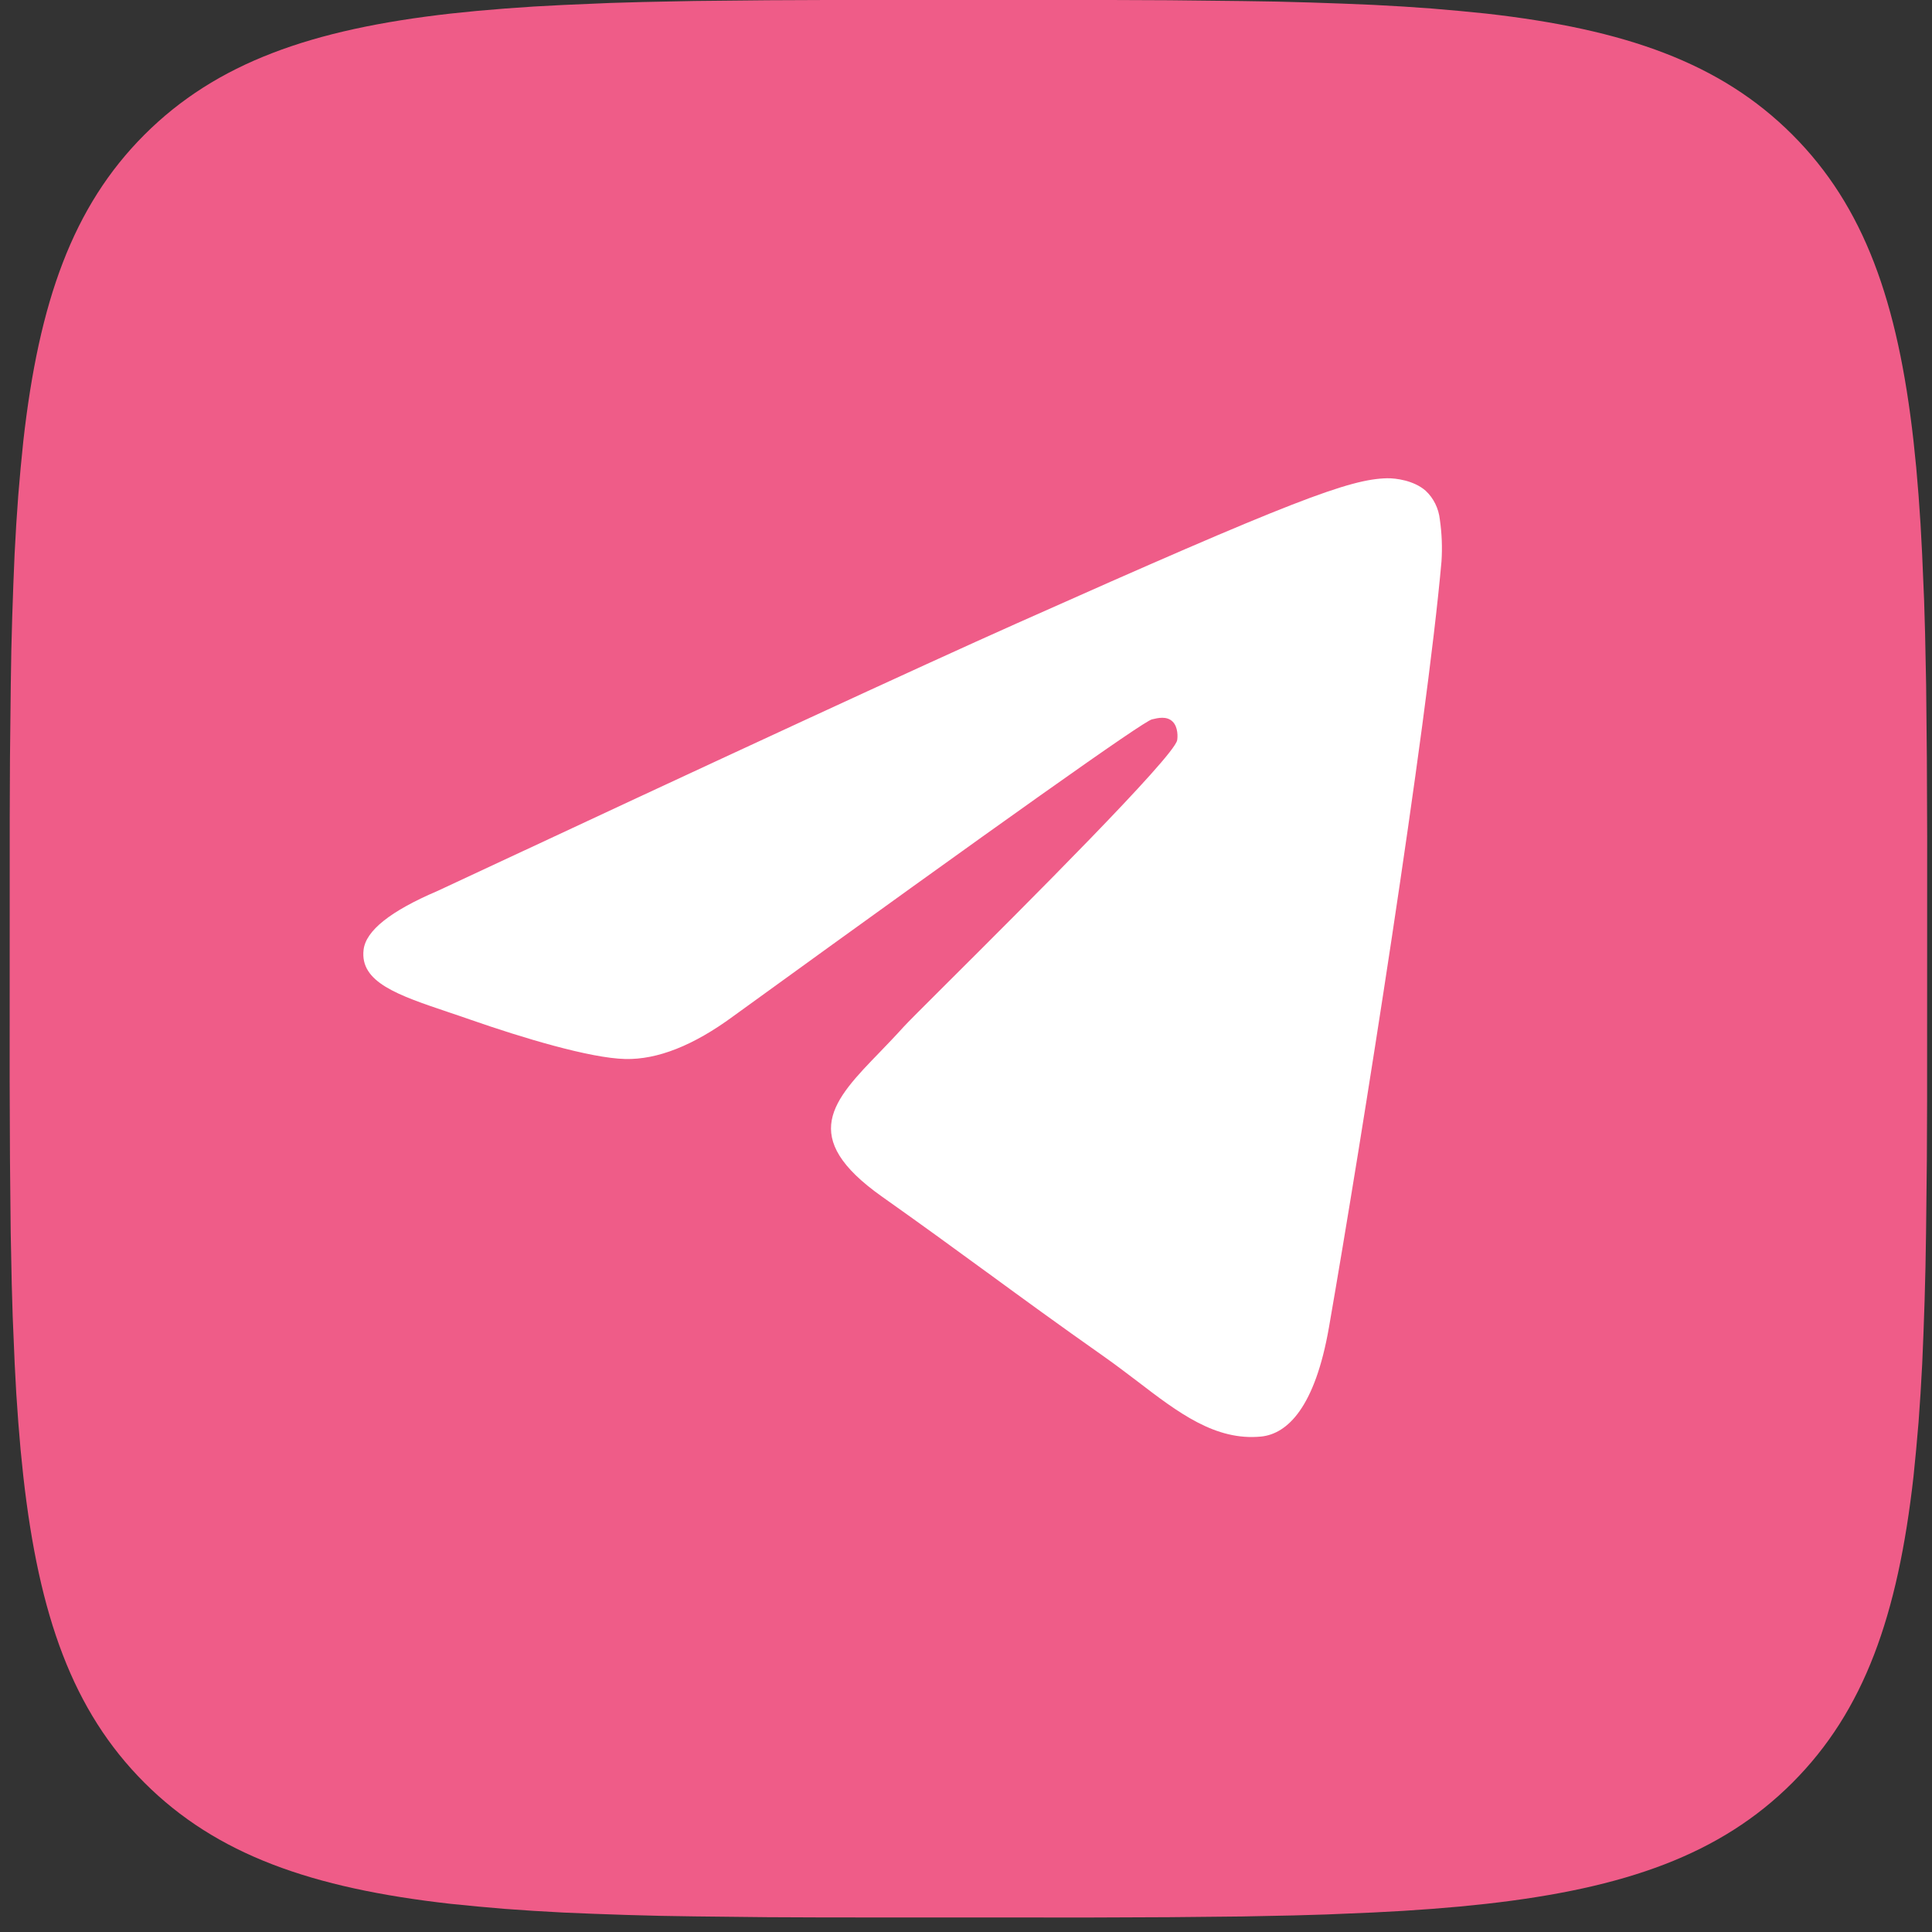 <?xml version="1.0" encoding="UTF-8"?> <svg xmlns="http://www.w3.org/2000/svg" width="80" height="80" viewBox="0 0 80 80" fill="none"><rect x="0" y="0" width="80" height="80" fill="#333333" stroke="none"/> <path d="M31.793 0.01L34.205 0H45.995L48.41 0.01L51.434 0.043L52.867 0.066L54.25 0.103L55.583 0.149L56.867 0.202L58.104 0.271L59.295 0.354L60.436 0.453L61.538 0.562C67.294 1.211 71.241 2.6 74.219 5.578C77.196 8.556 78.586 12.499 79.234 18.259L79.347 19.361L79.443 20.506L79.525 21.697L79.591 22.931L79.674 24.876L79.714 26.233L79.757 28.363L79.787 31.391L79.8 34.633L79.797 45.594L79.787 48.009L79.754 51.033L79.73 52.466L79.694 53.849L79.648 55.182L79.595 56.466L79.525 57.703L79.443 58.894L79.343 60.035L79.234 61.137C78.586 66.894 77.196 70.841 74.219 73.819C71.241 76.796 67.298 78.186 61.538 78.834L60.436 78.947L59.292 79.043L58.101 79.125L56.867 79.192L54.921 79.274L53.565 79.314L51.434 79.357L48.407 79.387L45.165 79.4L34.205 79.397L31.789 79.387L28.766 79.354L27.333 79.331L25.95 79.294L24.617 79.248L23.333 79.195L22.096 79.125L20.905 79.043L19.764 78.943L18.662 78.834C12.905 78.186 8.959 76.796 5.981 73.819C3.004 70.841 1.614 66.897 0.966 61.137L0.853 60.035L0.757 58.891L0.674 57.7L0.608 56.466L0.526 54.52L0.486 53.164L0.443 51.033L0.413 48.006L0.4 44.764L0.403 33.803L0.413 31.387L0.446 28.363L0.469 26.931L0.506 25.548L0.552 24.215L0.605 22.931L0.674 21.694L0.757 20.503L0.856 19.361L0.966 18.259C1.614 12.503 3.004 8.556 5.981 5.578C8.959 2.6 12.902 1.211 18.662 0.562L19.764 0.45L20.908 0.354L22.099 0.271L23.333 0.205L25.279 0.122L26.635 0.083L28.766 0.04L31.793 0.01Z" fill="#EF5C88"></path> <path d="M18.116 36.893C30.104 31.291 38.099 27.597 42.098 25.814C53.521 20.719 55.892 19.834 57.438 19.804C57.781 19.797 58.541 19.889 59.031 20.319C59.361 20.624 59.571 21.05 59.621 21.513C59.704 22.087 59.727 22.669 59.689 23.248C59.069 30.225 56.389 47.148 55.029 54.963C54.453 58.268 53.315 59.374 52.218 59.485C50.327 59.668 48.795 58.499 47.092 57.194C46.642 56.853 46.183 56.504 45.703 56.165C43.812 54.835 42.352 53.769 40.889 52.699L40.771 52.614C39.47 51.664 38.156 50.705 36.526 49.553C33.03 47.082 34.49 45.568 36.444 43.554C36.759 43.226 37.088 42.885 37.41 42.528C37.554 42.366 38.257 41.664 39.25 40.675C42.438 37.499 48.586 31.365 48.743 30.655C48.767 30.538 48.791 30.104 48.551 29.876C48.312 29.644 47.955 29.725 47.698 29.788C47.335 29.876 41.553 33.974 30.354 42.087C28.712 43.293 27.225 43.881 25.892 43.851C24.425 43.818 21.601 42.962 19.5 42.23C19.192 42.12 18.89 42.021 18.599 41.922C16.467 41.205 14.898 40.675 15.055 39.33C15.148 38.536 16.169 37.724 18.116 36.893Z" fill="white"></path> </svg> 